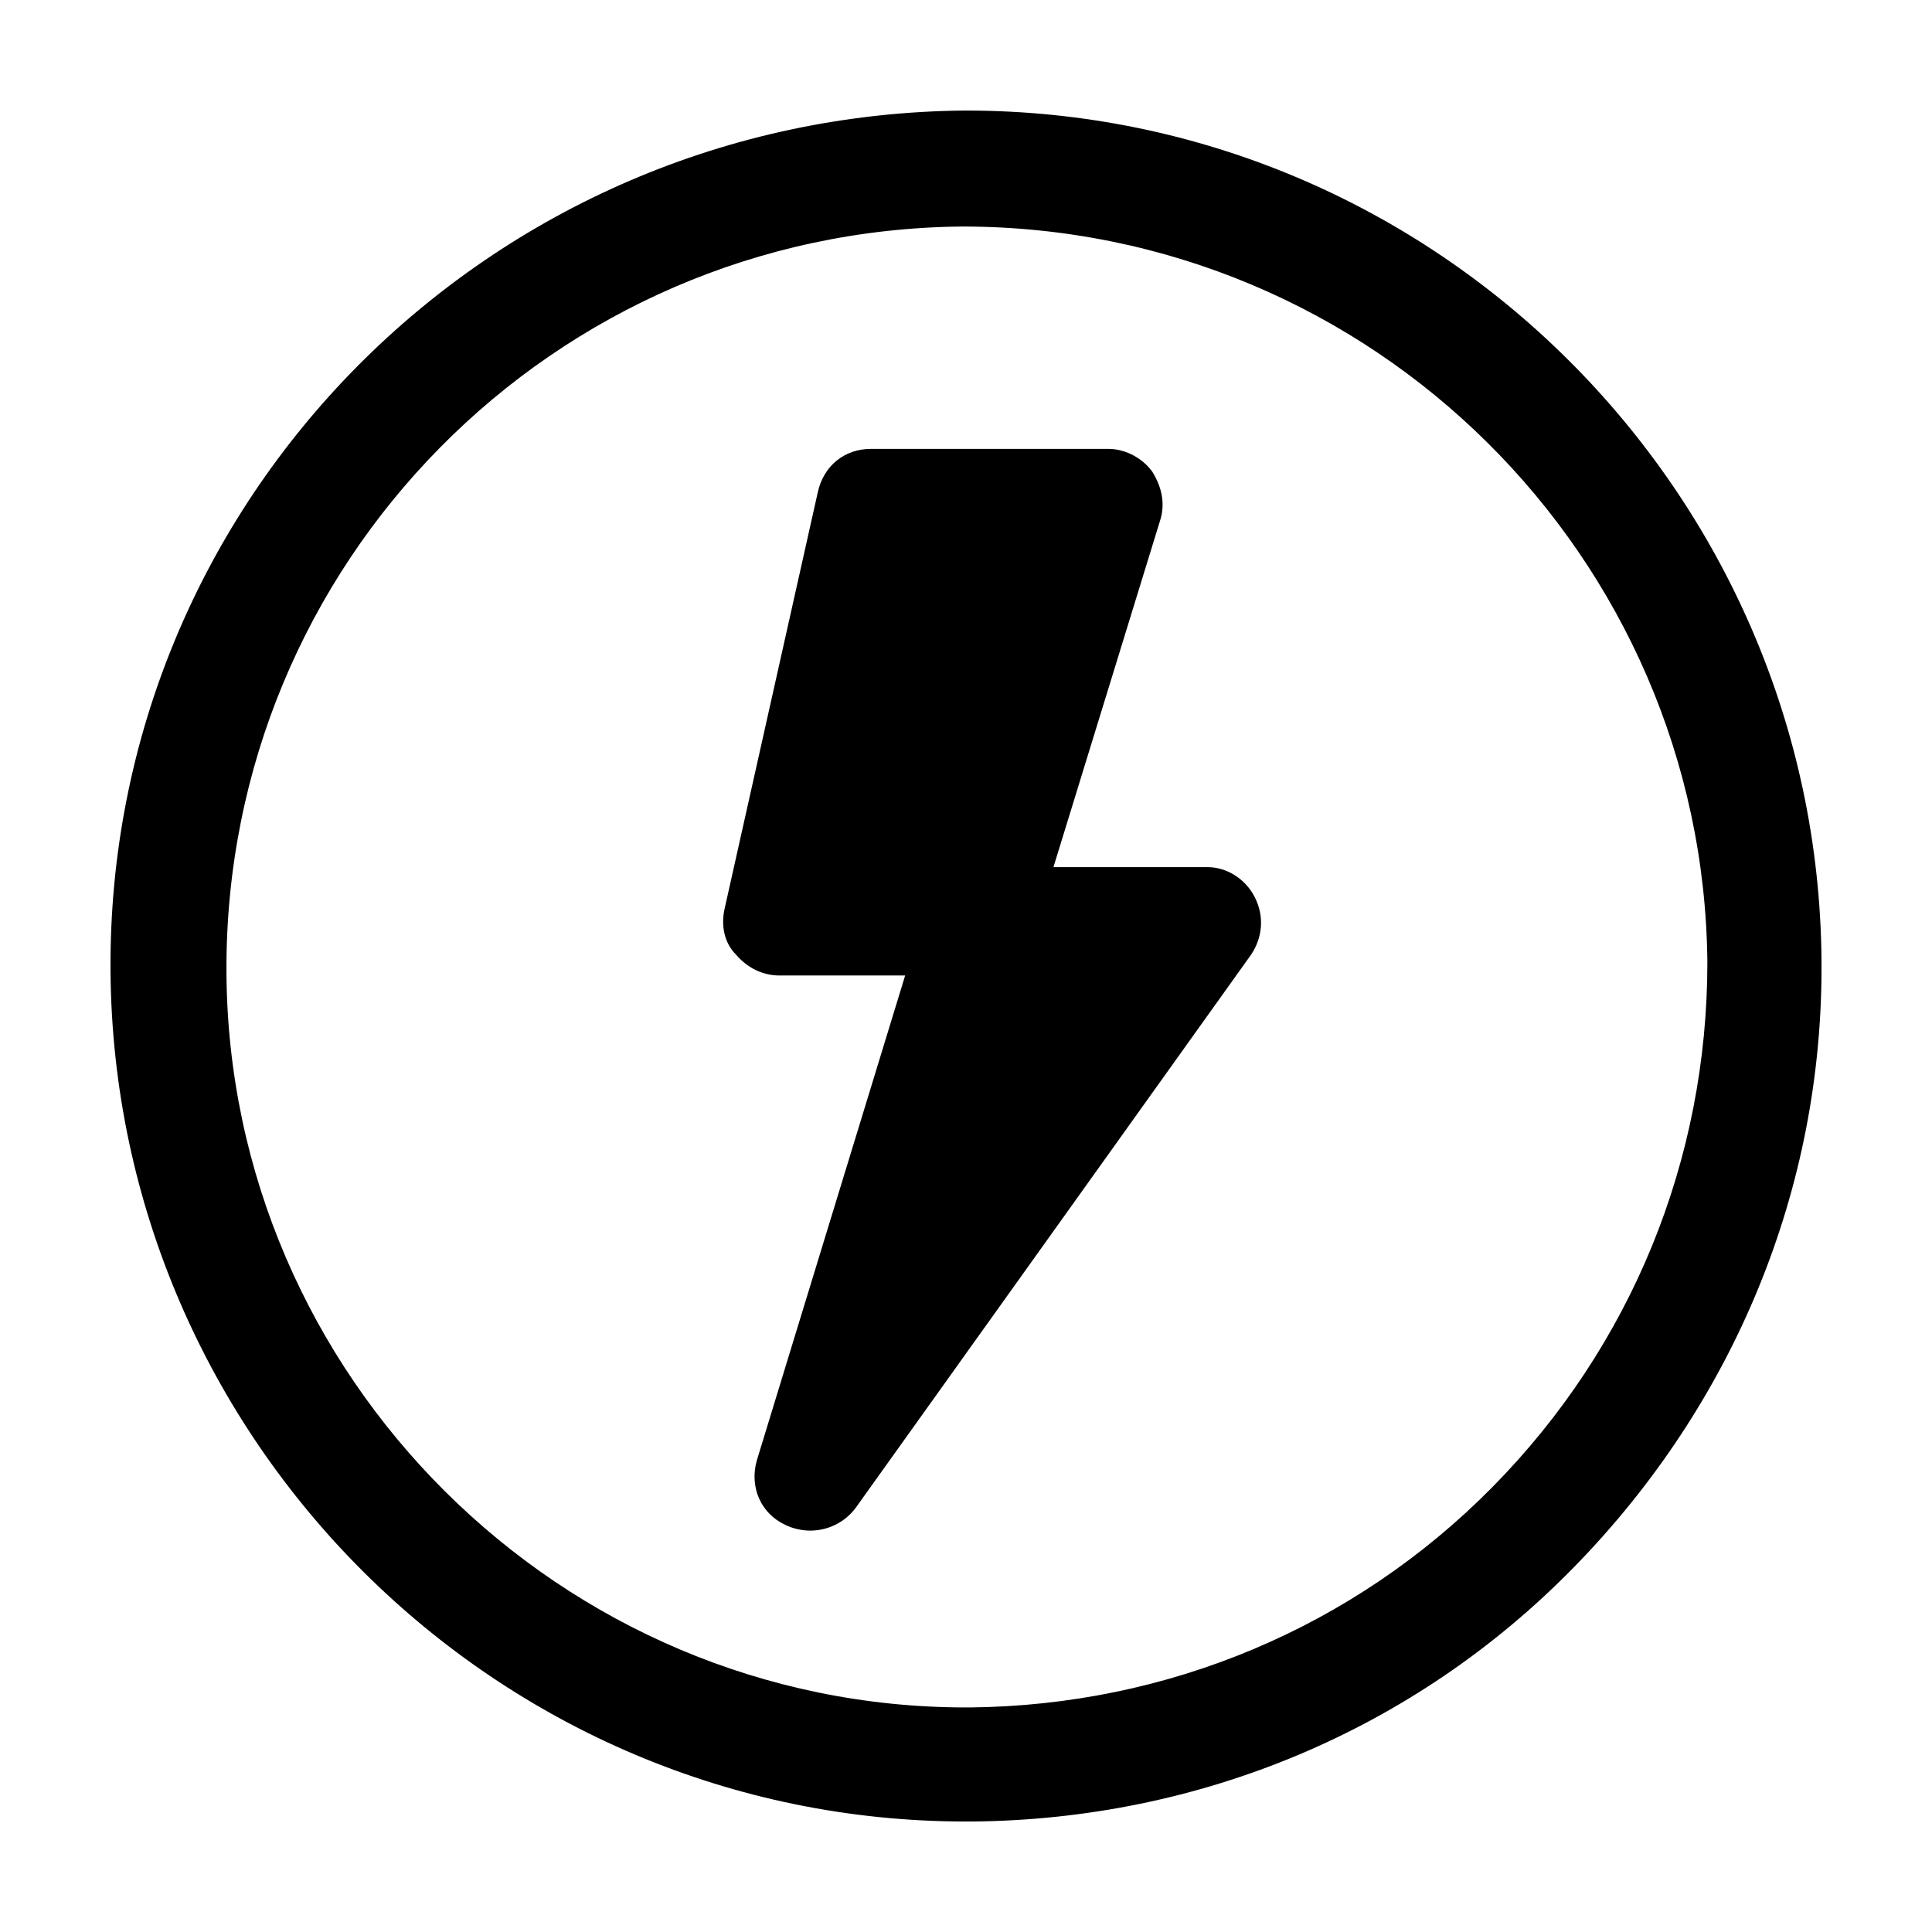 <?xml version="1.0" encoding="UTF-8"?>
<!-- Uploaded to: ICON Repo, www.iconrepo.com, Generator: ICON Repo Mixer Tools -->
<svg fill="#000000" width="800px" height="800px" version="1.1" viewBox="144 144 512 512" xmlns="http://www.w3.org/2000/svg">
 <g>
  <path d="m400 173.29c-126.46 1.008-227.72 103.28-226.71 228.23 1.008 123.93 102.27 225.2 226.71 225.2h1.512c60.457-0.504 117.39-24.184 159.71-67.512s66-100.26 65.496-160.71c-1.008-123.93-102.27-225.2-226.71-225.2zm139.55 364.76c-36.777 37.281-86.152 57.938-138.55 58.441h-1.008c-107.31 0-195.48-87.664-195.98-194.97-0.504-108.32 86.656-196.48 194.97-197.49 108.82 0 196.48 87.664 197.49 194.97 0 52.395-20.152 101.77-56.93 139.05z"/>
  <path d="m463.98 373.8h-40.809l28.215-91.691c1.512-4.535 0.504-9.07-2.016-13.098-2.519-3.527-7.055-6.047-11.586-6.047l-62.977-0.004c-7.055 0-12.594 4.535-14.105 11.586l-24.688 110.34c-1.008 4.535 0 9.07 3.023 12.09 3.023 3.527 7.055 5.543 11.586 5.543h33.25l-39.297 128.47c-2.016 7.055 1.008 14.105 7.559 17.129 2.016 1.008 4.535 1.512 6.551 1.512 4.535 0 9.07-2.016 12.09-6.047l104.79-146.61c3.023-4.535 3.527-10.078 1.008-15.113-2.519-5.039-7.559-8.062-12.598-8.062z"/>
 </g>
</svg>